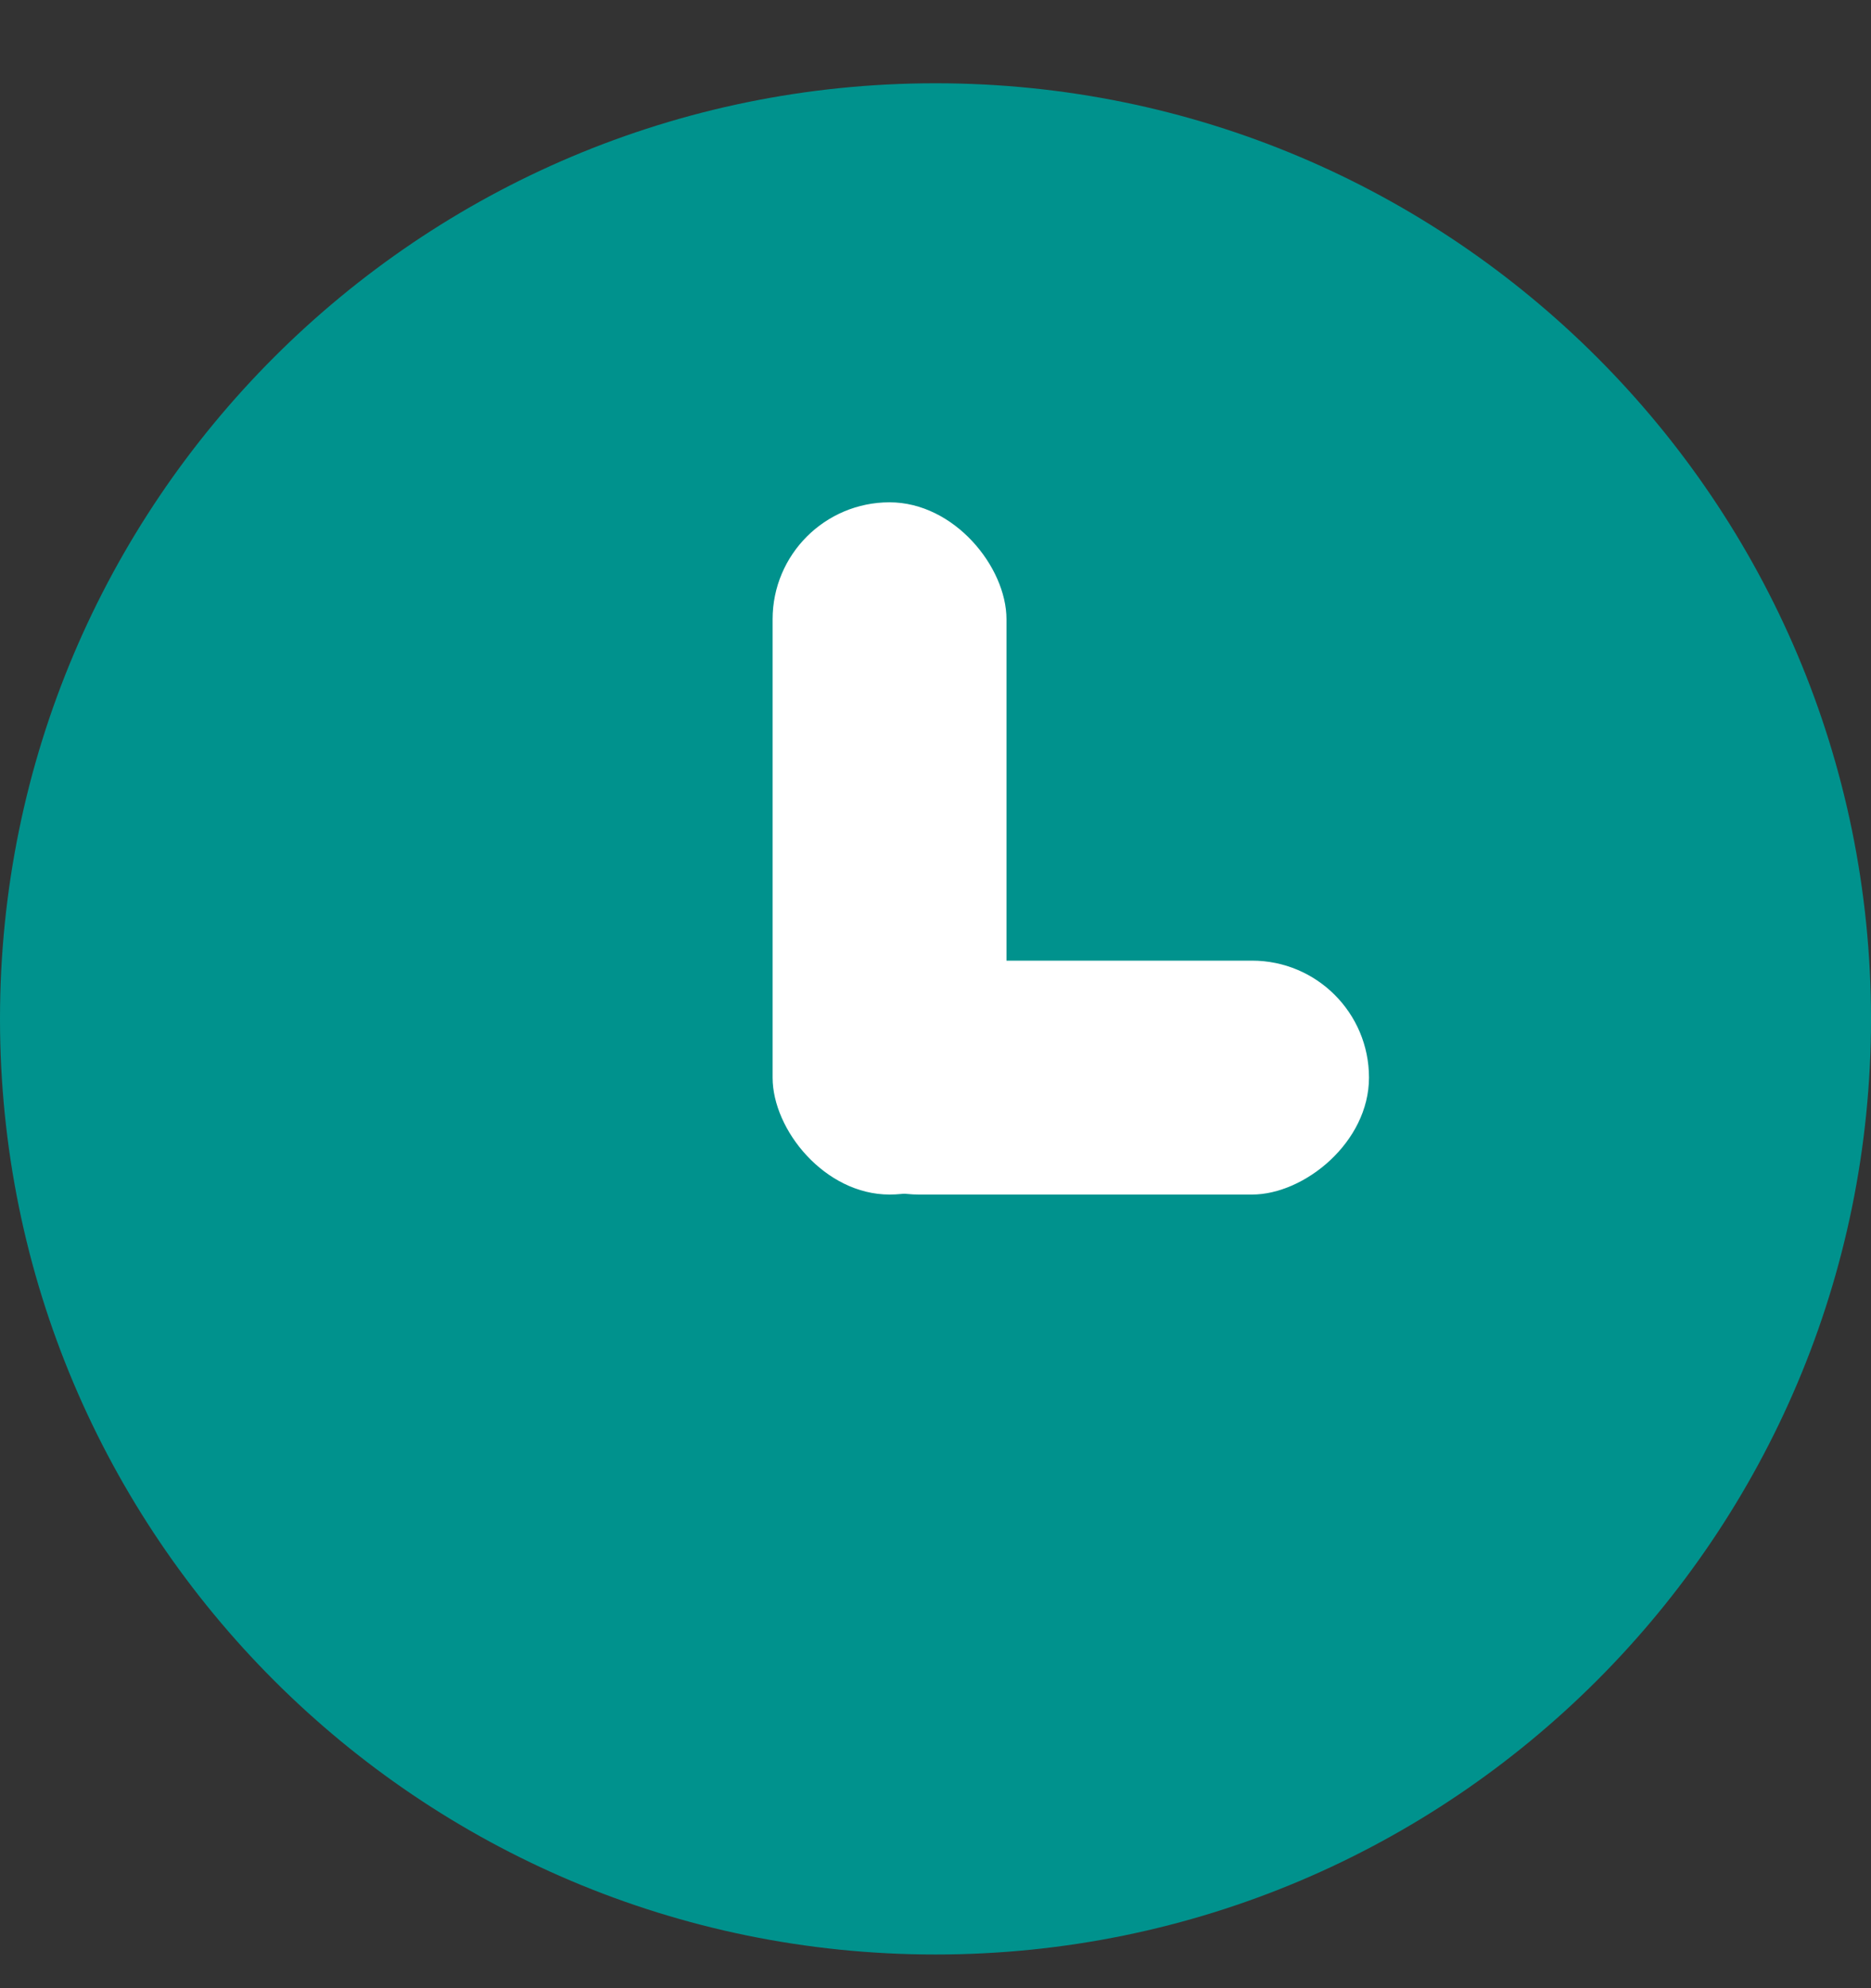 <svg width="16" height="17" viewBox="0 0 16 17" fill="none" xmlns="http://www.w3.org/2000/svg">
<rect x="0" y="0" width="16" height="17" fill="#333333" stroke="none"/>
<path fill-rule="evenodd" clip-rule="evenodd" d="M8 16.712C12.418 16.712 16 13.13 16 8.712C16 4.293 12.418 0.712 8 0.712C3.582 0.712 0 4.293 0 8.712C0 13.13 3.582 16.712 8 16.712Z" fill="#00928D"/>
<rect x="6.607" y="4.295" width="2" height="5.919" rx="1" fill="white"/>
<rect x="11.707" y="8.214" width="2" height="4.848" rx="1" transform="rotate(90 11.707 8.214)" fill="white"/>
</svg>
